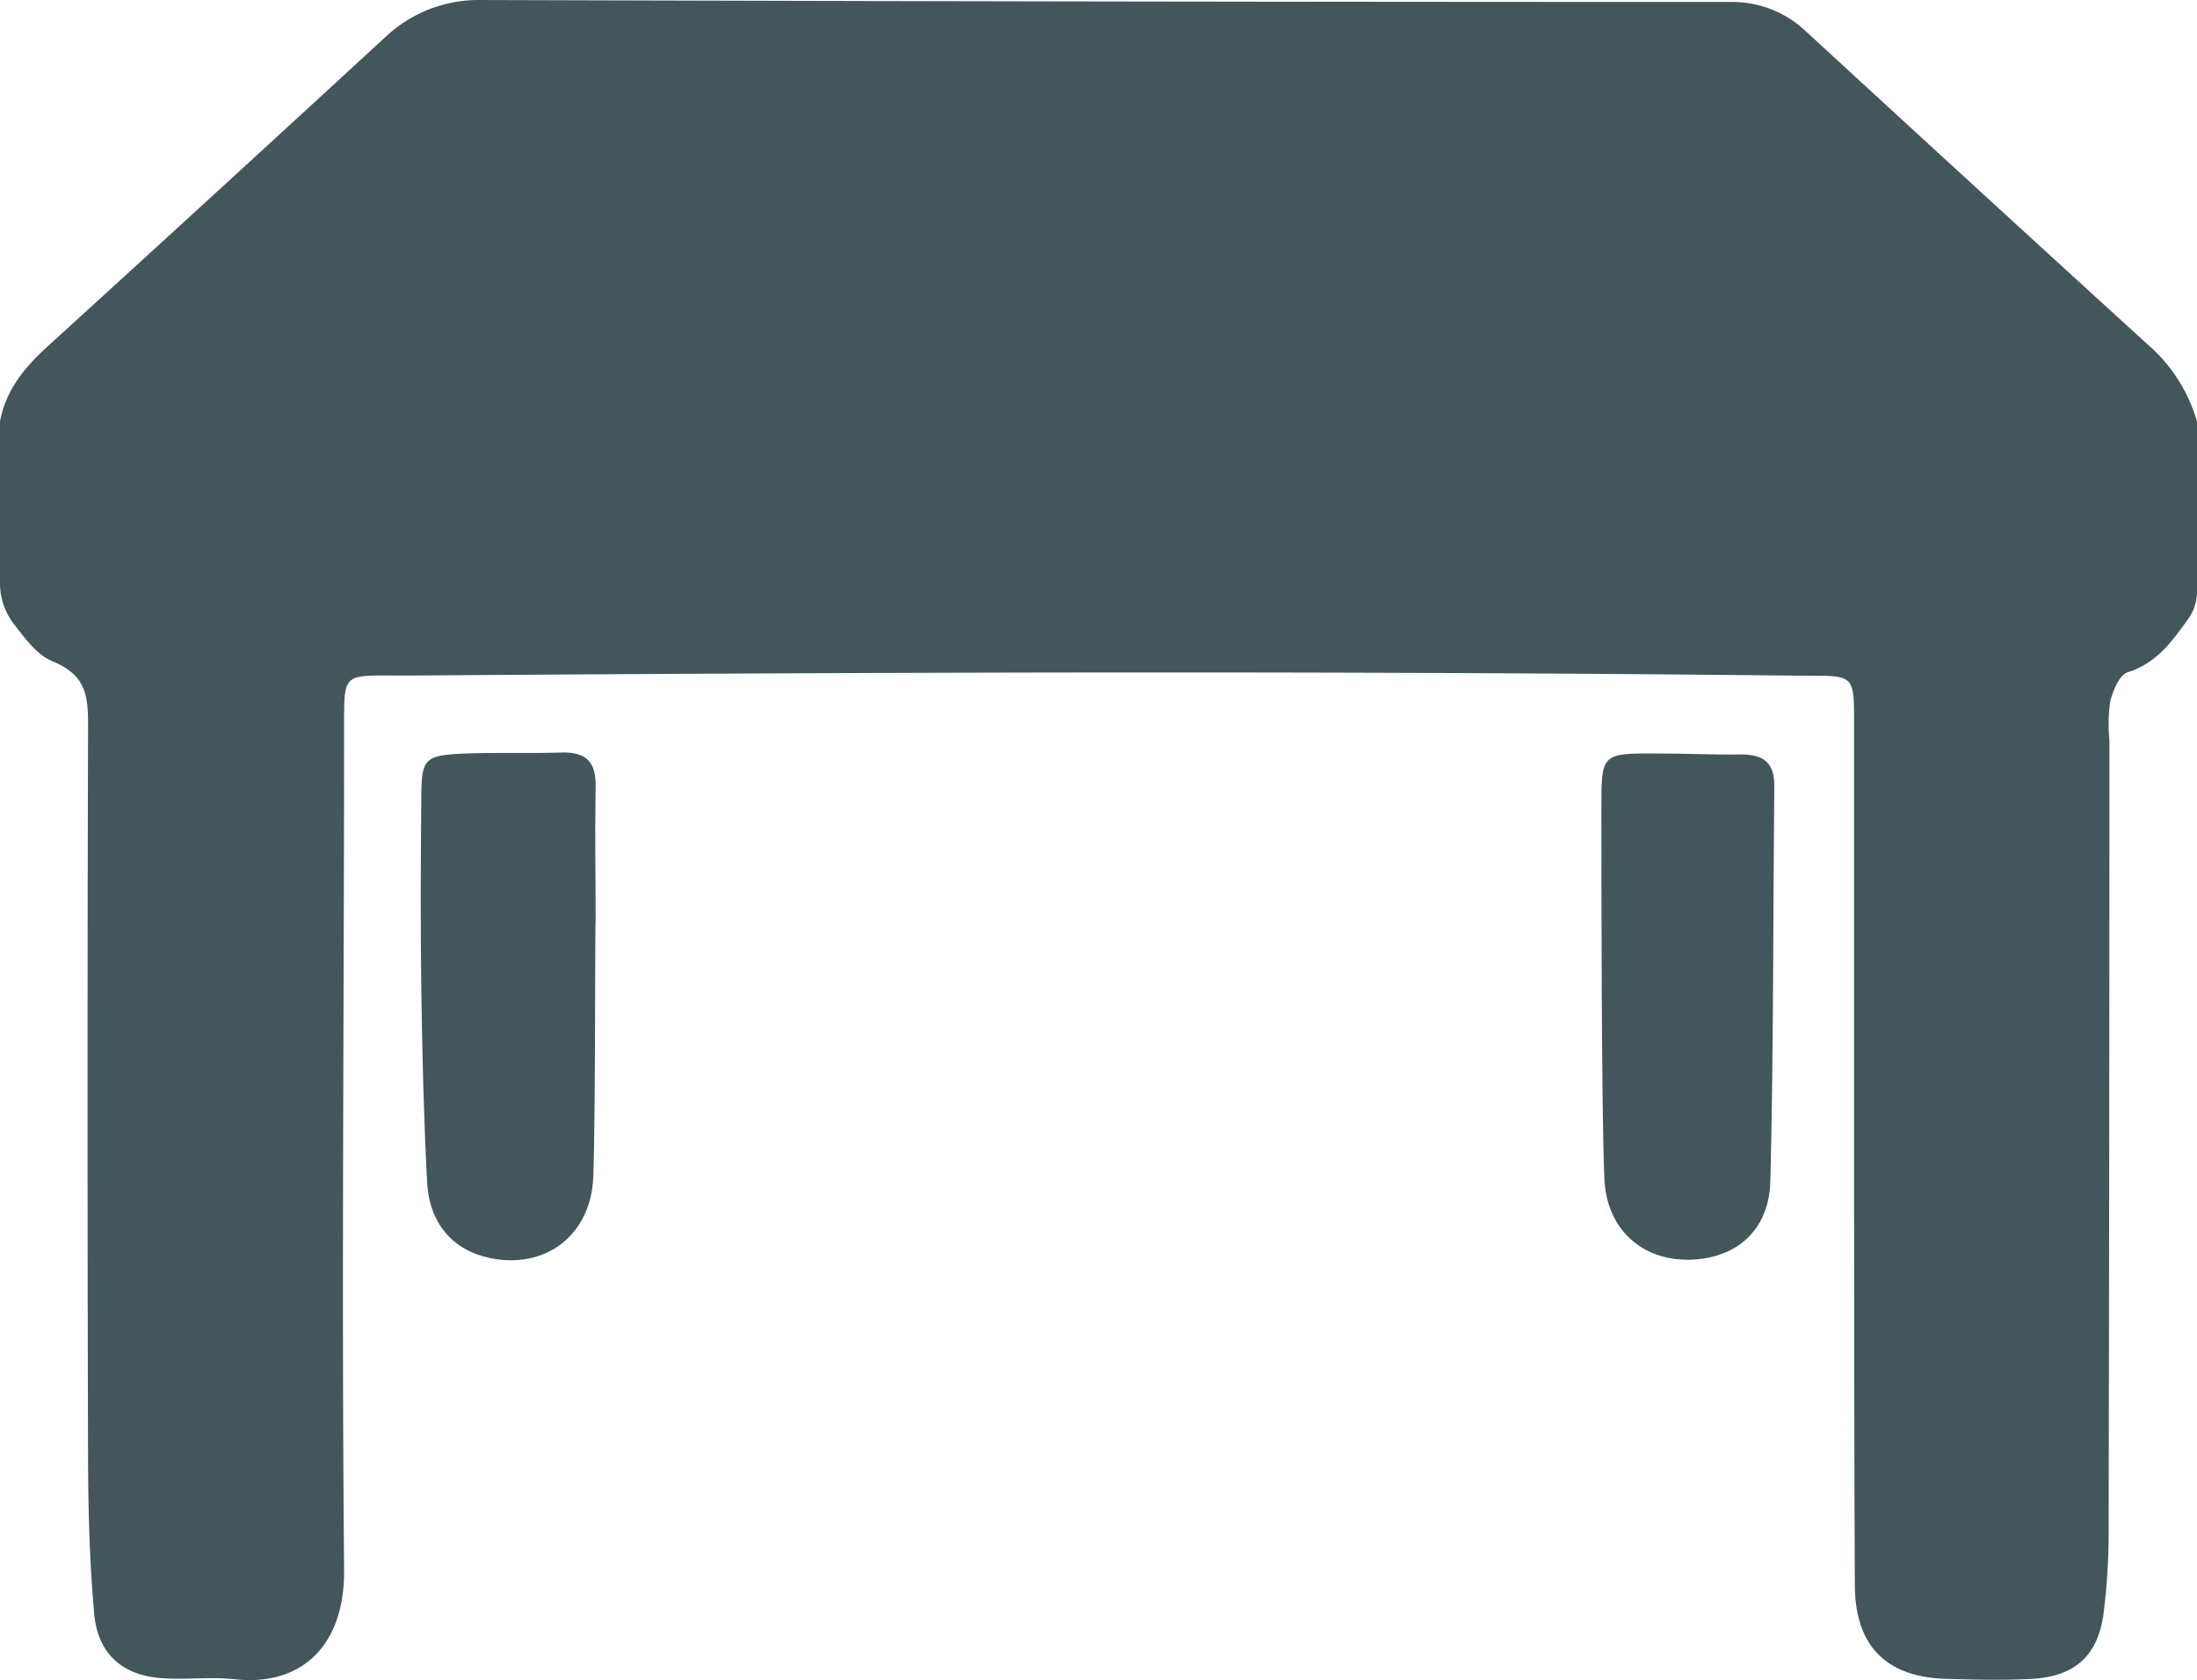 <svg xmlns="http://www.w3.org/2000/svg" viewBox="0 0 225 172.09"><defs><style>.cls-1{fill:#42565c;}</style></defs><g id="Layer_2" data-name="Layer 2"><g id="Layer_1-2" data-name="Layer 1"><path class="cls-1" d="M225,60.61a4.81,4.81,0,0,1-.9,2.79c-1.63,2.25-3.2,4.52-6.2,5.46-.85.26-1.51,1.89-1.79,3a17,17,0,0,0-.08,4q0,40.25-.08,80.49a66.93,66.93,0,0,1-.53,9c-.6,4.31-3,6.39-7.39,6.62-2.83.14-5.67.08-8.5,0-6.27-.11-9.53-3.29-9.57-9.55-.07-13.5-.06-27-.08-40.49q0-24,0-48c0-5.26-.05-4.66-6.54-4.73-47.31-.51-94.63-.34-141.94,0-6.12,0-6.16-.43-6.16,4.7,0,29-.26,58,0,87C35.28,168.44,31,172.77,24,172c-2.47-.27-5,.08-7.49-.11-4-.3-6.5-2.51-6.86-6.58-.46-5.13-.61-10.3-.63-15.46q-.11-37.74,0-75.49c0-3-.15-5.19-3.61-6.61-1.59-.64-2.78-2.27-4-3.85A6.81,6.81,0,0,1,0,59.76V43.18c.6-3.28,2.59-5.64,5-7.81Q22.32,19.59,39.56,3.71A13.89,13.89,0,0,1,49,0q64.2.2,128.42.2a10.94,10.94,0,0,1,7.41,2.9Q202.39,19.27,220,35.33a16.38,16.38,0,0,1,5,7.85Z"/><path class="cls-1" d="M164,82.76c0-5.6,0-5.61,5.86-5.58,2.83,0,5.66.14,8.49.1,2.26,0,3.38.86,3.36,3.22-.13,13.48-.07,27-.4,40.44-.12,5.11-3.52,8-8.3,8.09s-8.49-3.06-8.7-8.32C164,113.9,164,88.59,164,82.76Z"/><path class="cls-1" d="M60.76,120.58c-.26,6-4.93,9.45-10.58,8.28-3.76-.78-6.22-3.52-6.44-7.79-.34-6.49-.49-13-.59-19.48-.09-6.66-.07-13.32,0-20,0-3.89.38-4.23,4.32-4.4,3.32-.14,6.66,0,10-.11C60,77,61.06,78,61,80.6c-.09,6.66,0,7.13,0,13.79C60.92,94.39,61,113.93,60.76,120.58Z"/></g></g></svg>